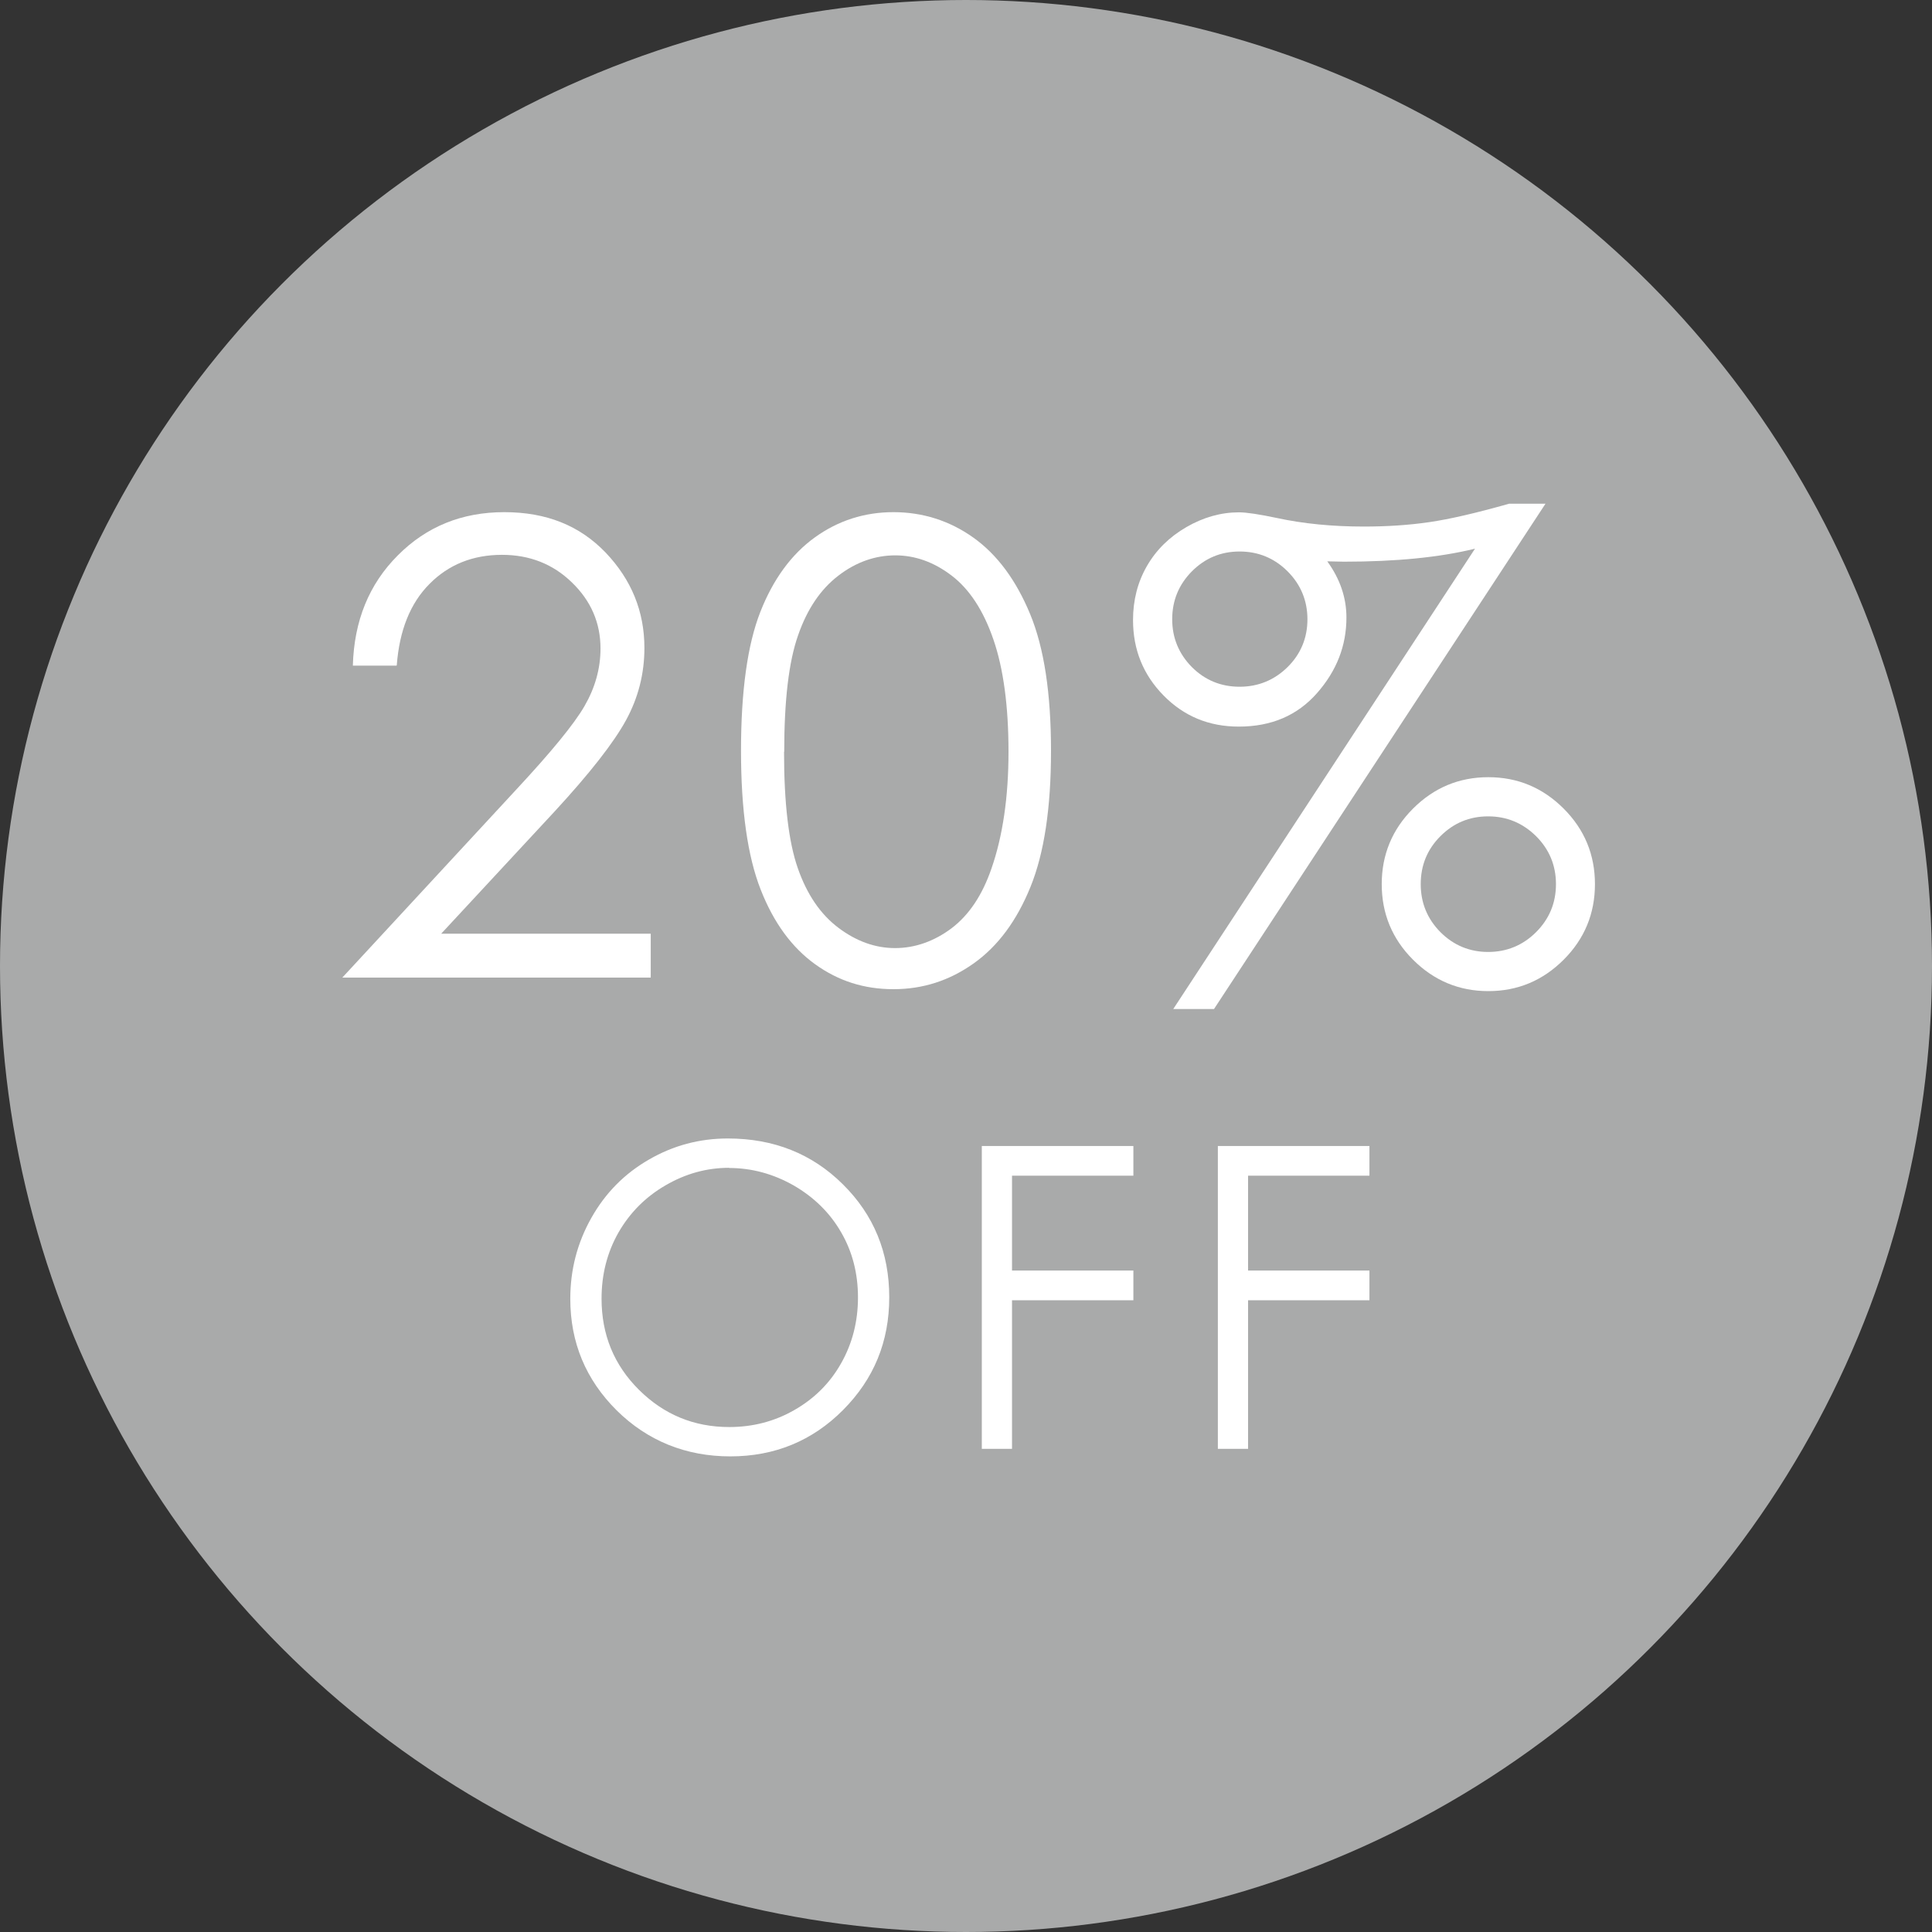 <svg viewBox="0 0 110 110" xmlns="http://www.w3.org/2000/svg"><rect x="0" y="0" width="110" height="110" fill="#333333" stroke="none"/><circle cx="55" cy="55" fill="#a9aaaa" r="55"/><g fill="#fff"><path d="m22.57 37.9h-2.48c.07-2.55.92-4.64 2.56-6.28 1.63-1.64 3.65-2.46 6.06-2.46s4.3.77 5.77 2.3c1.47 1.54 2.21 3.35 2.21 5.43 0 1.47-.35 2.84-1.05 4.12s-2.06 3.02-4.08 5.21l-6.44 6.94h11.93v2.5h-17.56l9.88-10.68c2-2.15 3.31-3.74 3.91-4.78s.91-2.13.91-3.28c0-1.45-.54-2.71-1.63-3.76-1.08-1.05-2.41-1.57-3.98-1.57-1.65 0-3.03.55-4.12 1.65-1.1 1.1-1.72 2.65-1.87 4.64z"/><path d="m42.19 42.75c0-3.41.37-6.05 1.1-7.91s1.77-3.28 3.1-4.24 2.83-1.44 4.48-1.44 3.19.48 4.55 1.45 2.43 2.42 3.23 4.35 1.19 4.53 1.19 7.79-.39 5.83-1.17 7.75-1.85 3.37-3.23 4.35-2.89 1.47-4.57 1.47-3.14-.47-4.46-1.42-2.36-2.36-3.1-4.25c-.74-1.88-1.12-4.51-1.12-7.9zm2.45.05c0 2.92.26 5.13.78 6.62.52 1.5 1.29 2.63 2.31 3.4s2.1 1.16 3.23 1.16 2.22-.38 3.22-1.13c1-.76 1.75-1.89 2.27-3.4.64-1.84.97-4.06.97-6.65s-.29-4.74-.86-6.39c-.57-1.66-1.37-2.87-2.38-3.64s-2.08-1.15-3.21-1.15-2.23.38-3.23 1.15c-1.01.77-1.78 1.9-2.3 3.4-.53 1.5-.79 3.71-.79 6.64z"/><path d="m88 28.67-18.88 28.78h-2.32l17.18-26.21c-2.04.5-4.52.74-7.46.74l-.95-.02c.73 1.01 1.09 2.07 1.09 3.2 0 1.61-.56 3.04-1.68 4.31s-2.6 1.9-4.45 1.9c-1.7 0-3.12-.59-4.28-1.77s-1.74-2.61-1.74-4.3c0-1.12.26-2.15.79-3.07s1.28-1.66 2.25-2.22 1.97-.84 2.99-.84c.43 0 1.15.11 2.15.32 1.52.33 3.18.49 4.96.49 1.31 0 2.55-.08 3.72-.25s2.68-.52 4.55-1.05h2.08zm-17.42 2.73c-1.07 0-1.97.38-2.72 1.13-.75.76-1.12 1.67-1.12 2.73s.38 1.97 1.12 2.72c.75.75 1.66 1.12 2.72 1.12s1.98-.38 2.73-1.12 1.13-1.66 1.13-2.72-.38-1.98-1.13-2.73-1.67-1.13-2.73-1.13zm14.16 12.85c1.67 0 3.1.6 4.29 1.79s1.78 2.63 1.78 4.3-.59 3.11-1.78 4.3-2.62 1.79-4.29 1.79-3.1-.6-4.29-1.79-1.78-2.63-1.78-4.3.59-3.11 1.78-4.3 2.62-1.79 4.29-1.79zm-.01 2.23c-1.07 0-1.97.38-2.72 1.13s-1.12 1.66-1.12 2.73.38 1.98 1.12 2.73c.75.75 1.66 1.13 2.72 1.13s1.98-.38 2.73-1.13 1.13-1.66 1.13-2.73-.38-1.98-1.13-2.73c-.76-.75-1.67-1.13-2.73-1.13z"/><path d="m41.44 64.82c2.61 0 4.8.87 6.55 2.61 1.76 1.74 2.64 3.89 2.64 6.43s-.88 4.66-2.63 6.42-3.9 2.64-6.42 2.64-4.71-.88-6.47-2.62c-1.76-1.75-2.64-3.87-2.64-6.35 0-1.66.4-3.19 1.2-4.61s1.89-2.52 3.28-3.32c1.38-.8 2.88-1.2 4.49-1.2zm.08 1.67c-1.28 0-2.48.33-3.63 1-1.14.66-2.03 1.56-2.68 2.69-.64 1.13-.96 2.38-.96 3.76 0 2.05.71 3.78 2.13 5.19s3.13 2.12 5.14 2.12c1.34 0 2.58-.32 3.71-.97 1.14-.65 2.03-1.54 2.66-2.66.64-1.13.96-2.38.96-3.75s-.32-2.61-.96-3.71c-.64-1.11-1.54-1.99-2.69-2.66-1.16-.66-2.39-1-3.69-1z"/><path d="m55.89 65.25h8.64v1.69h-6.91v5.4h6.91v1.69h-6.91v8.46h-1.72v-17.24z"/><path d="m69.33 65.25h8.64v1.69h-6.91v5.4h6.91v1.69h-6.91v8.46h-1.72v-17.24z"/></g></svg>
